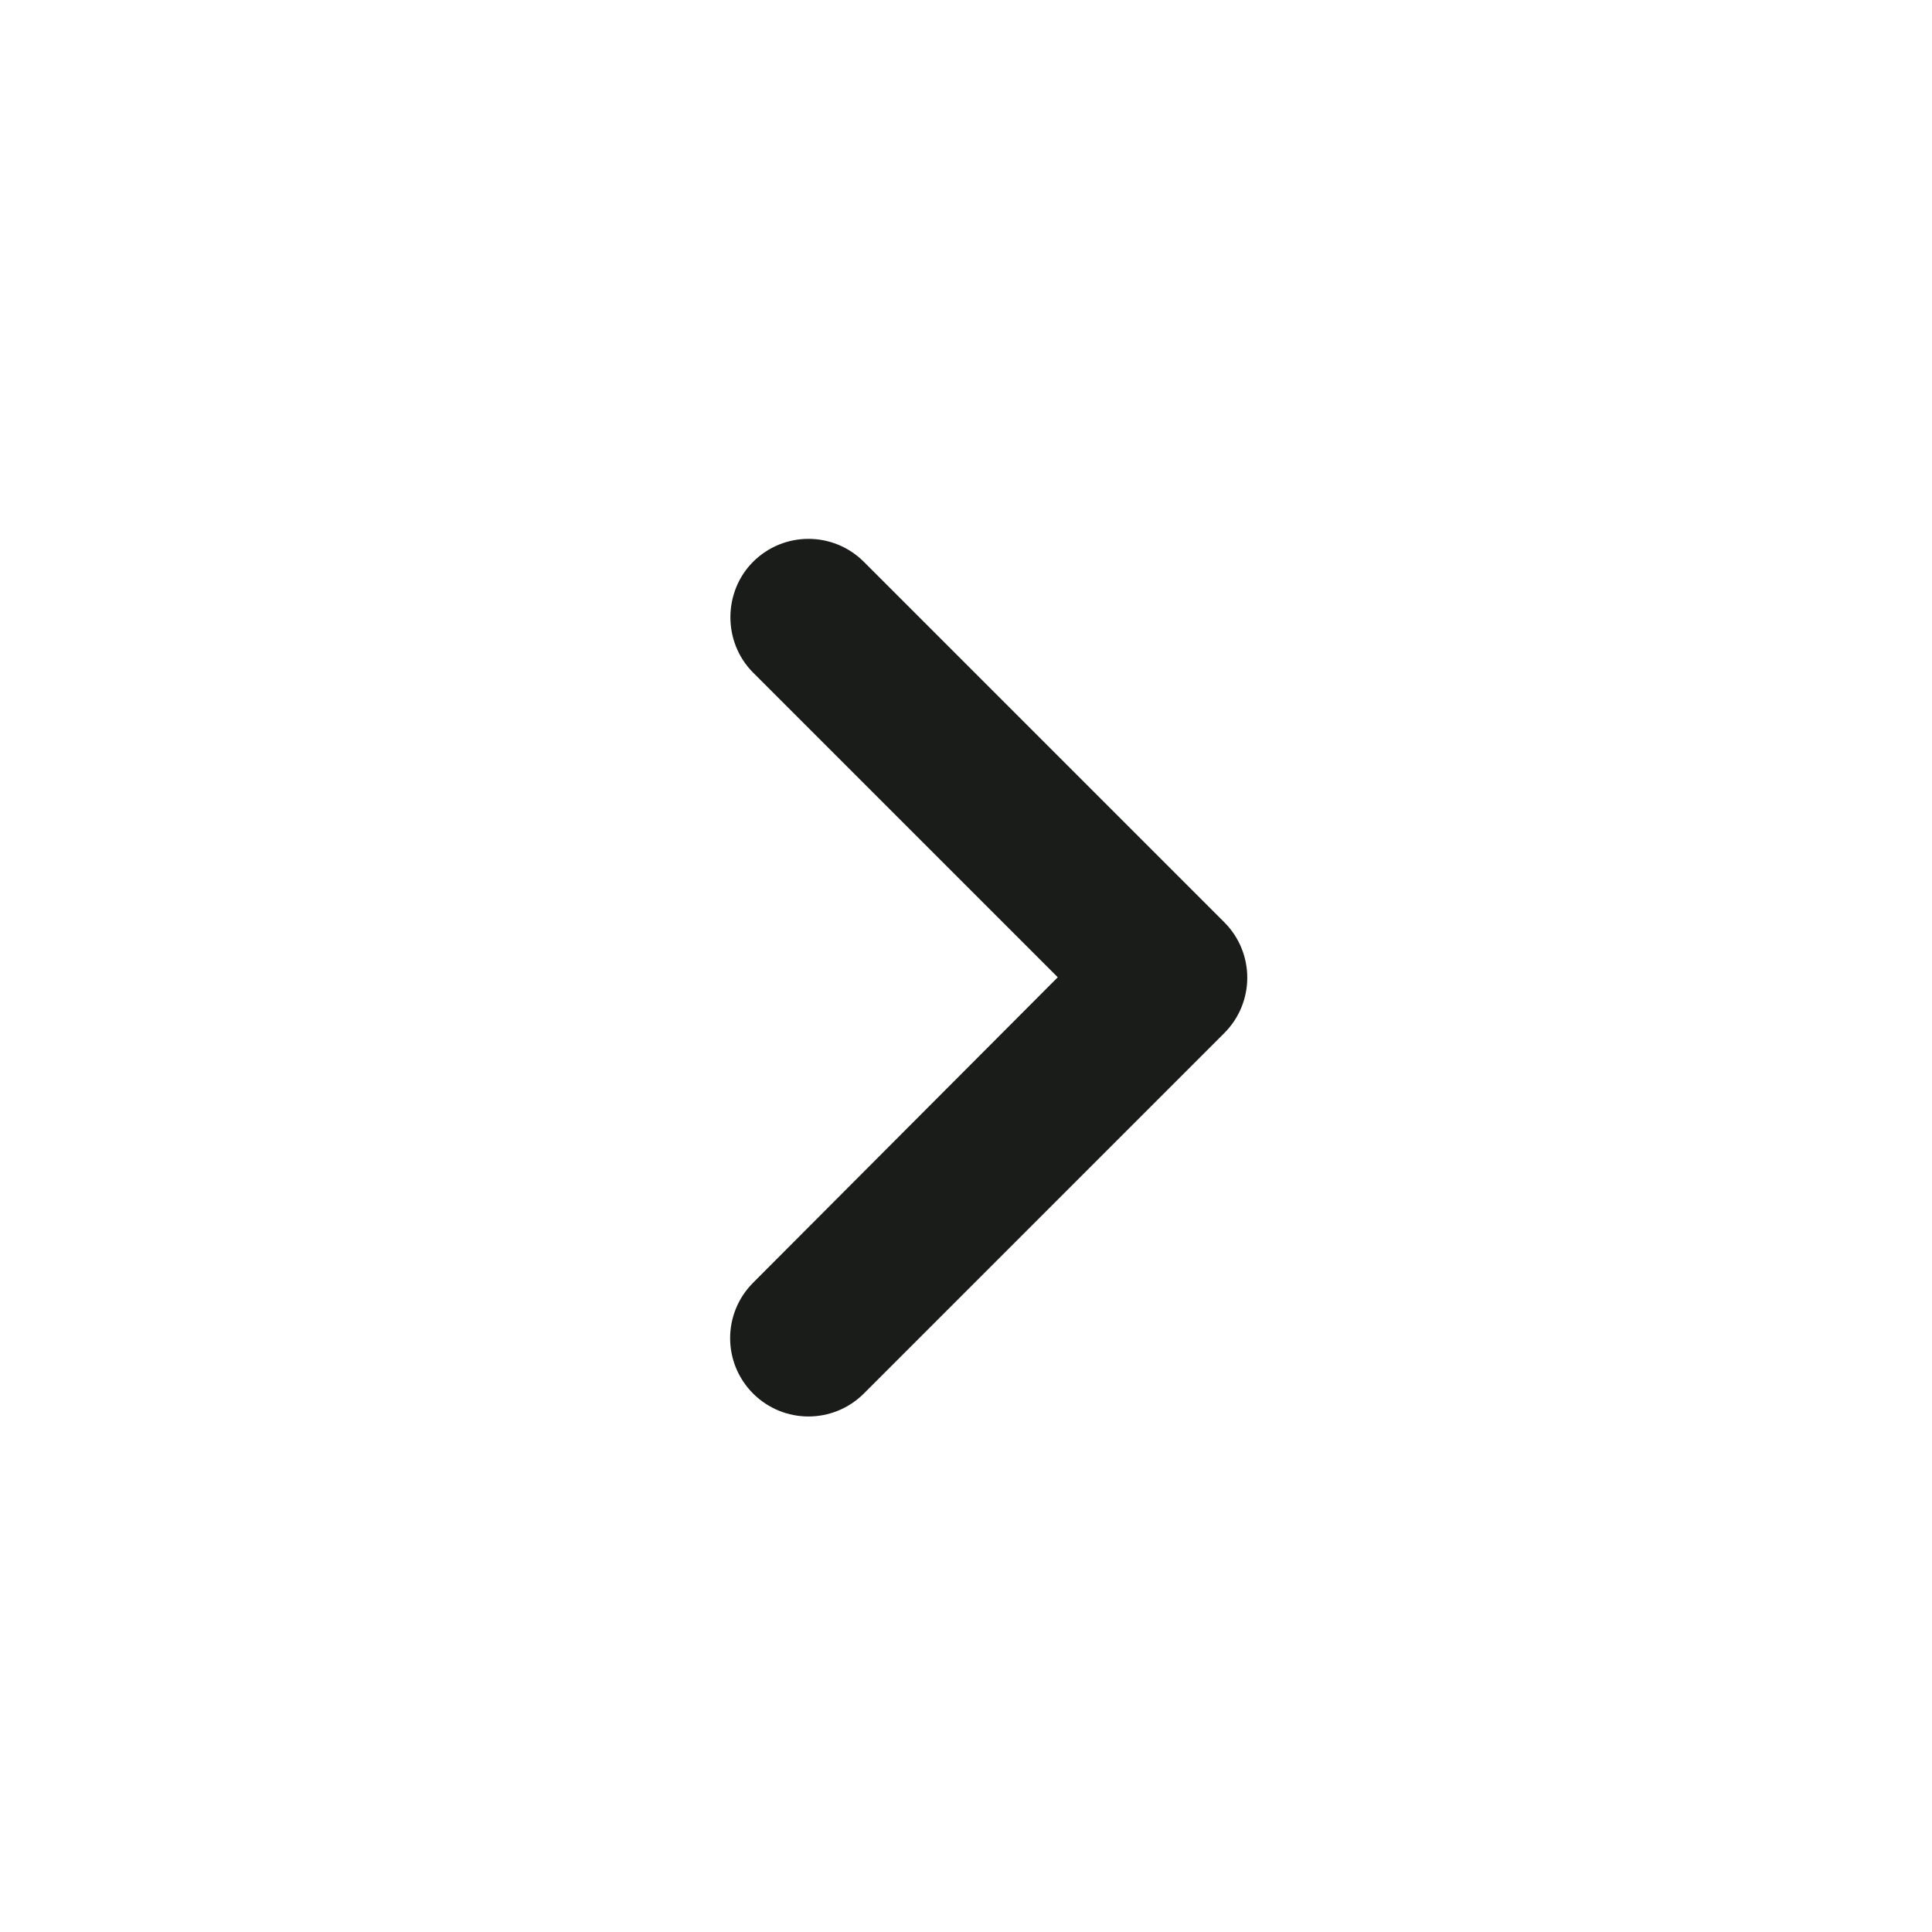 <svg width="24" height="24" viewBox="0 0 24 24" fill="none" xmlns="http://www.w3.org/2000/svg">
<mask id="mask0_80_2382" style="mask-type:luminance" maskUnits="userSpaceOnUse" x="0" y="0" width="24" height="24">
<path d="M0.292 0.433H23.707V23.847H0.292V0.433Z" fill="white"/>
</mask>
<g mask="url(#mask0_80_2382)">
<path fill-rule="evenodd" clip-rule="evenodd" d="M9.355 6.979C9.736 6.599 10.35 6.599 10.731 6.979L15.209 11.457C15.589 11.838 15.589 12.452 15.209 12.833L10.731 17.311C10.35 17.691 9.736 17.691 9.355 17.311C8.975 16.93 8.975 16.316 9.355 15.935L13.14 12.14L9.355 8.355C8.975 7.974 8.984 7.35 9.355 6.979Z" fill="#1A1C19"/>
</g>
</svg>
